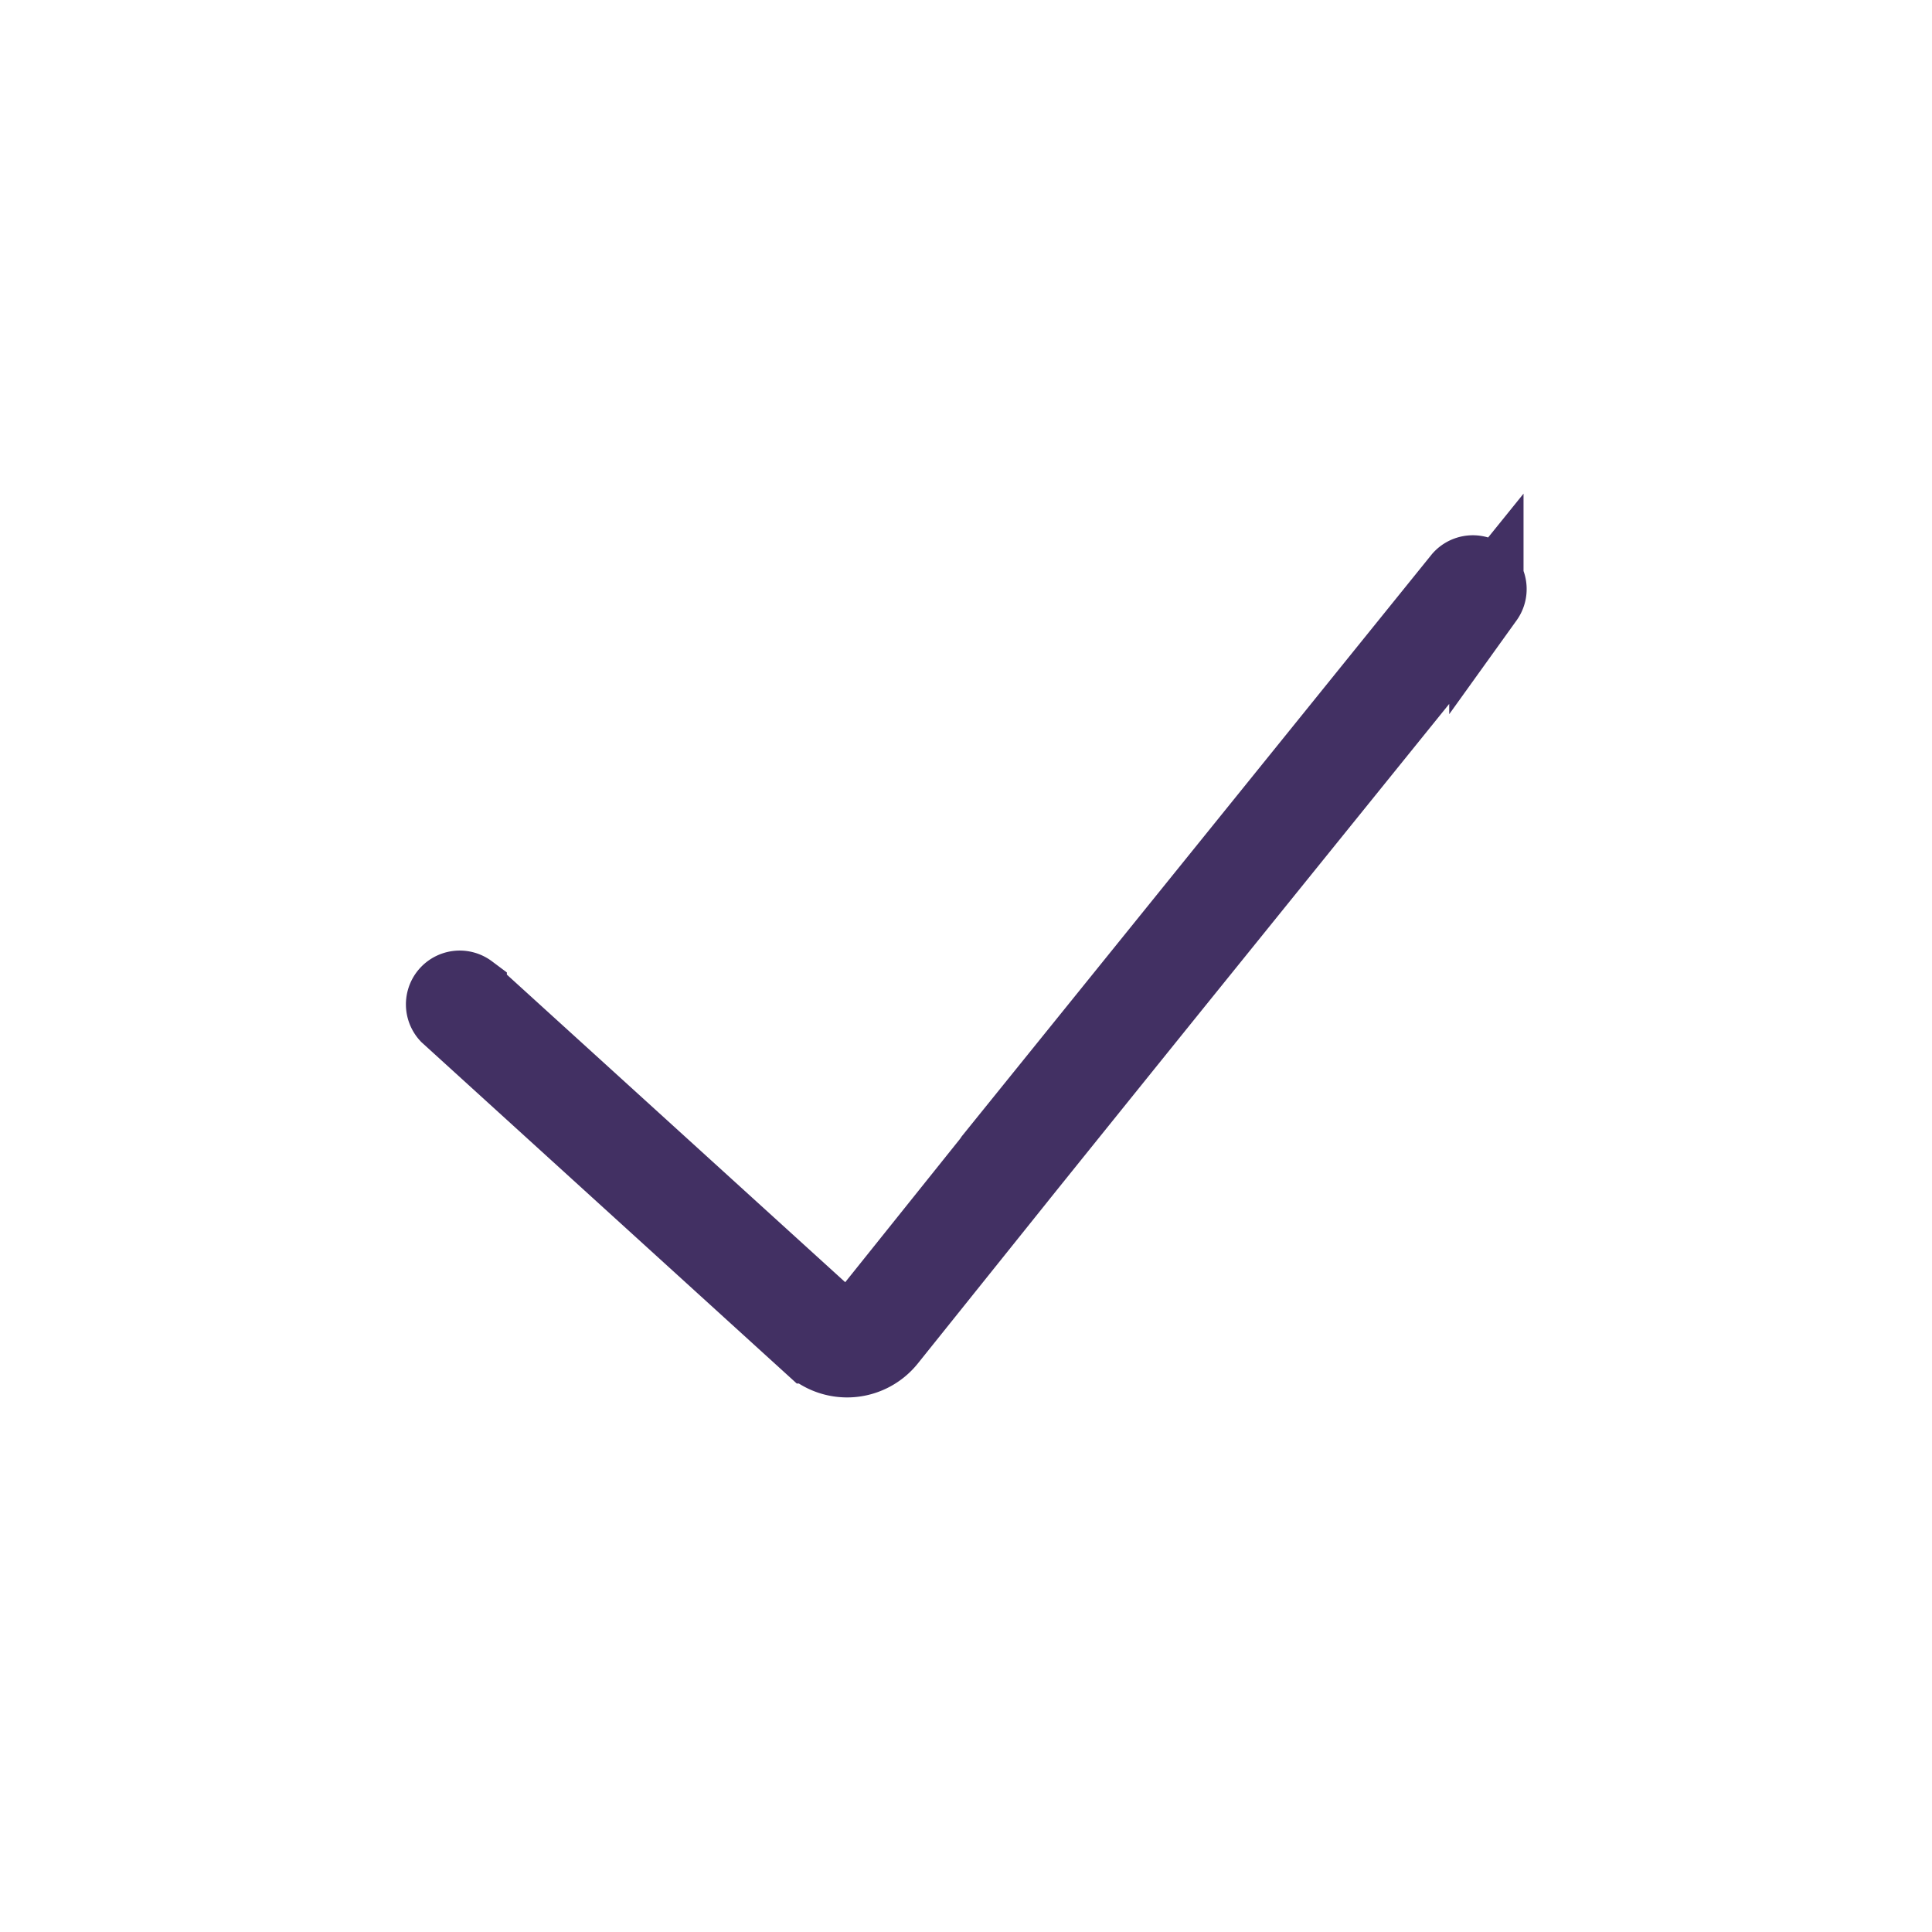 <svg xmlns="http://www.w3.org/2000/svg" width="26" height="26" viewBox="0 0 26 26">
    <path fill="#4A4A4A" fill-rule="evenodd" stroke="#423063" d="M19.655 7.777l-6.31 7.813-.023.034-1.707 2.131a.277.277 0 0 1-.193.104.276.276 0 0 1-.206-.072l-4.895-4.45a.224.224 0 0 0-.3.33l4.895 4.452a.72.72 0 0 0 1.046-.083l1.73-2.158c.005-.008 1.386-1.722 2.07-2.57l4.241-5.25a.224.224 0 0 0-.348-.281z"/>
</svg>
